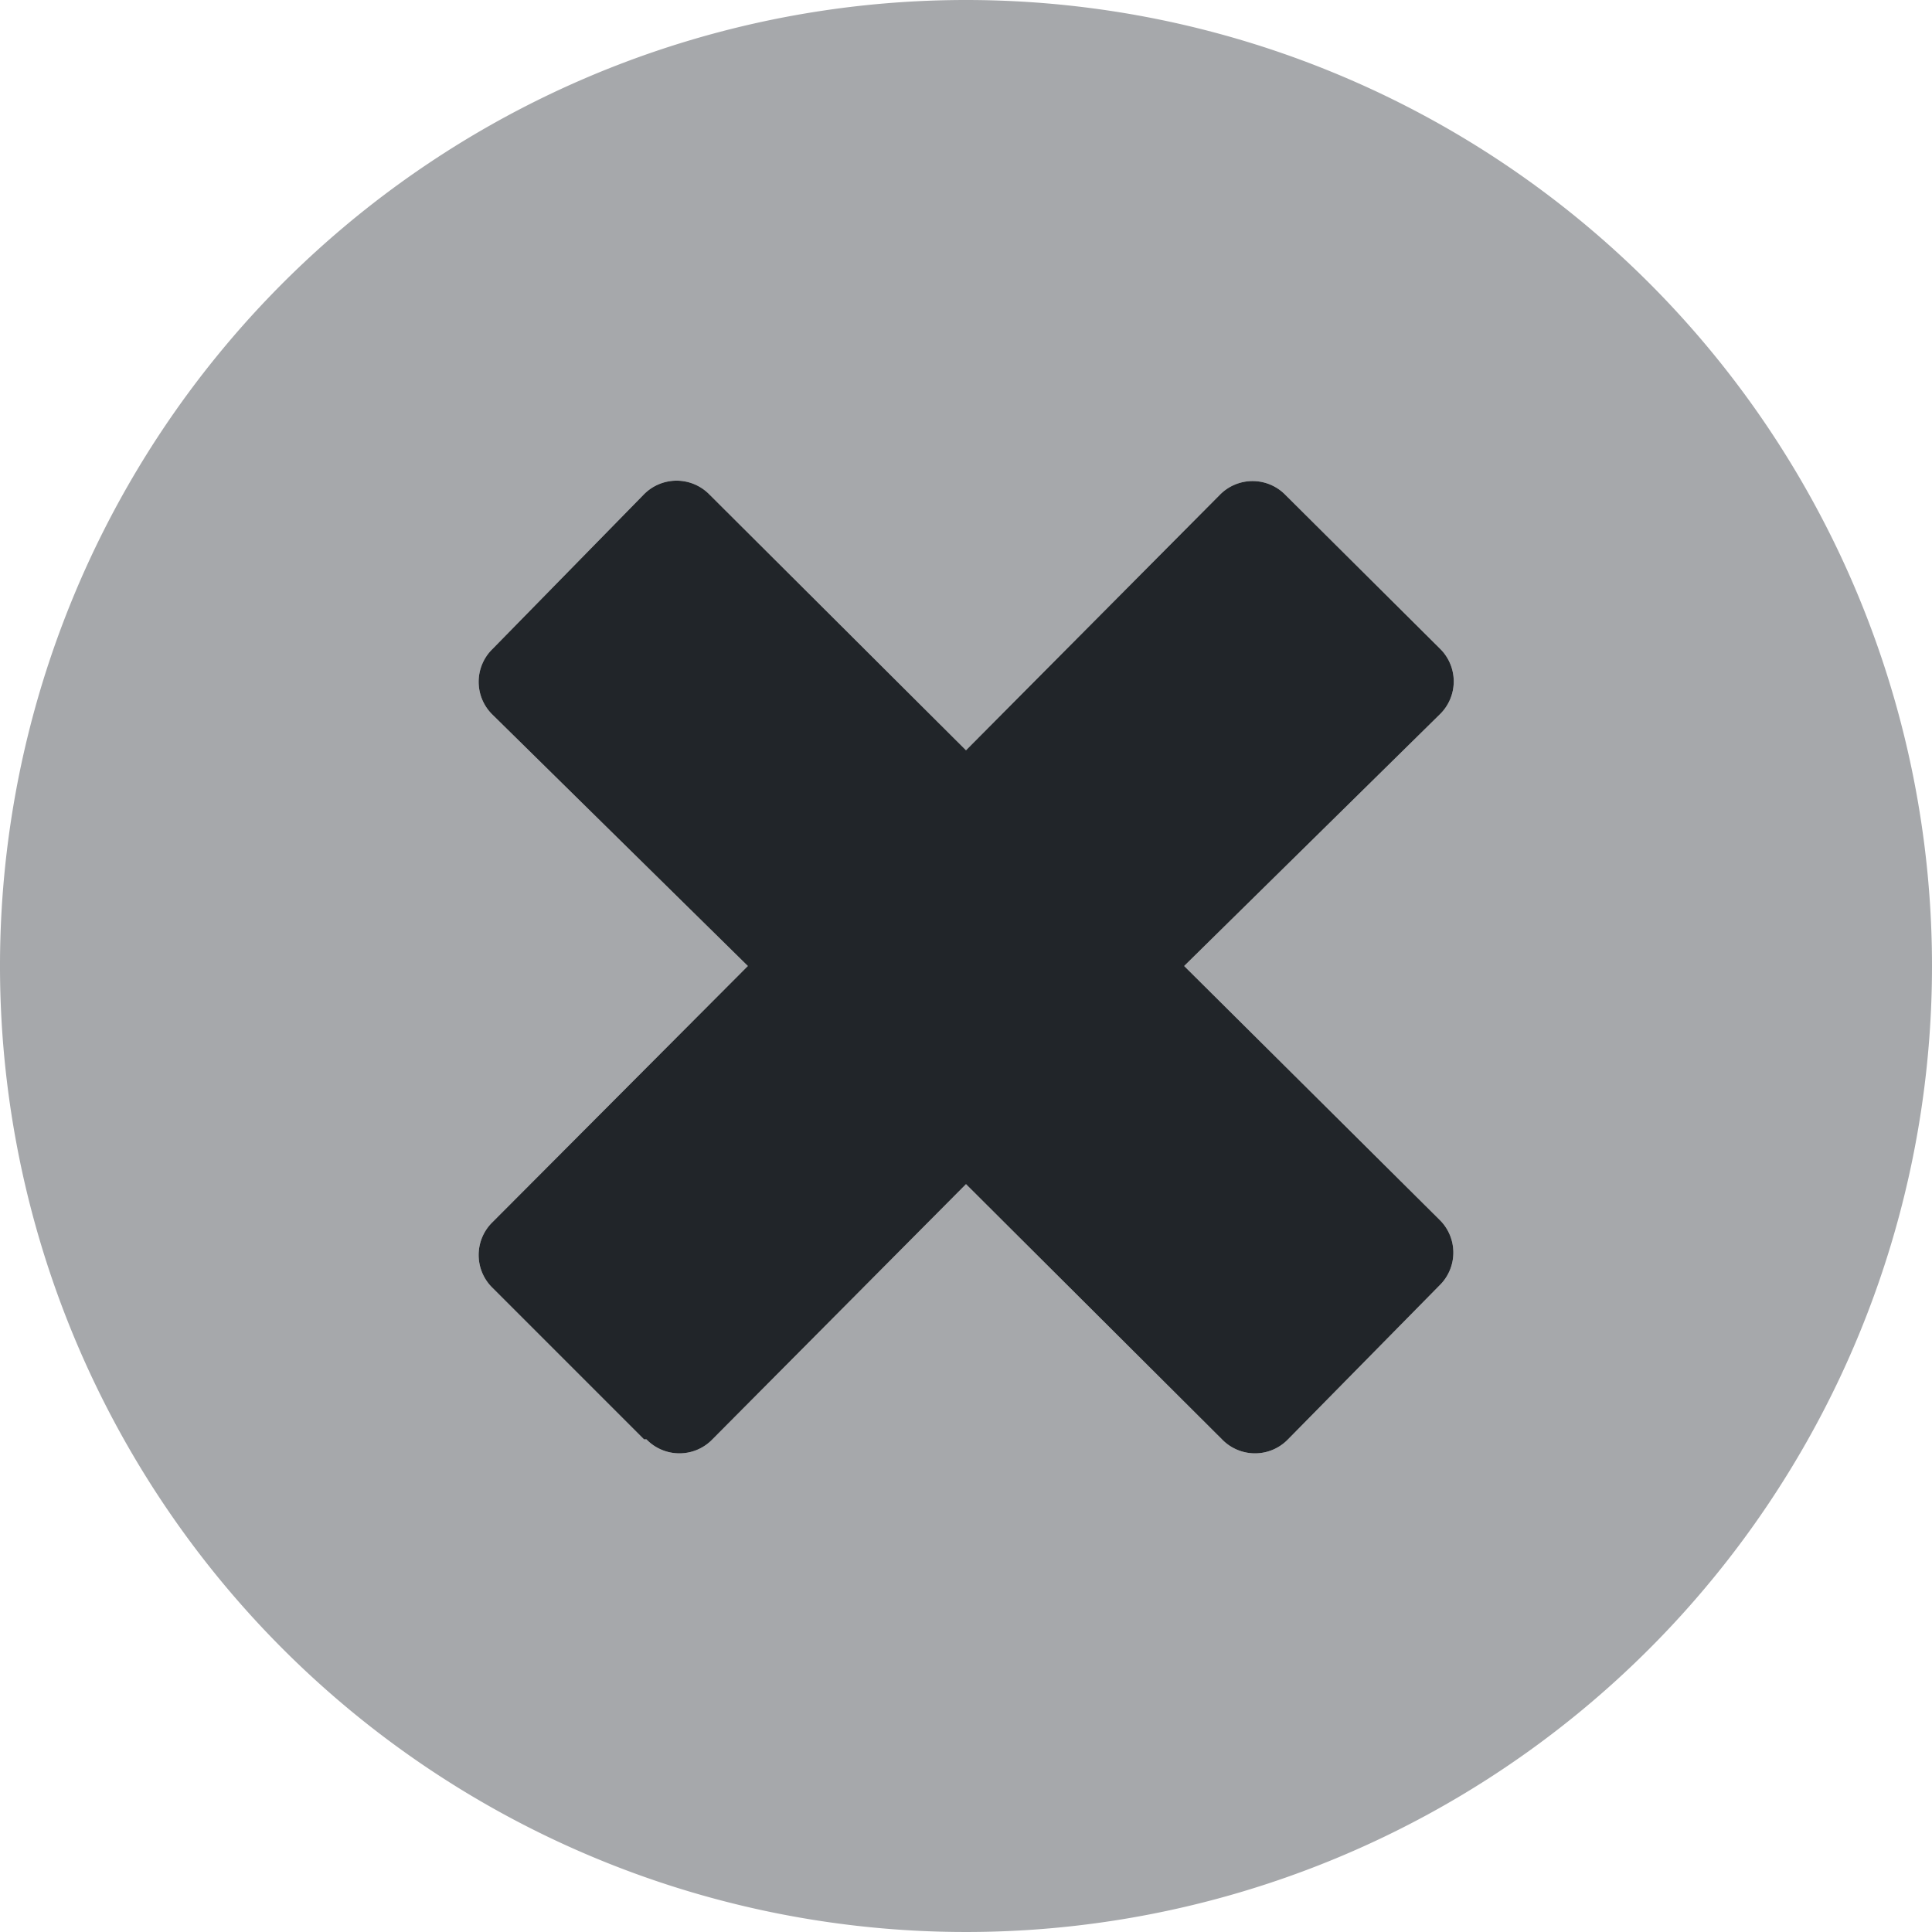 <svg xmlns="http://www.w3.org/2000/svg" width="24" height="24" viewBox="0 0 24 24"><path d="M12,0A12,12,0,1,0,24,12,12,12,0,0,0,12,0Zm5.88,15.15a.57.57,0,0,1,0,.82h0L16,17.88a.57.57,0,0,1-.82,0h0L12,14.71,8.85,17.88a.57.57,0,0,1-.82,0H8L6.12,16a.57.57,0,0,1,0-.82h0L9.29,12,6.12,8.88a.57.57,0,0,1,0-.82h0L8,6.14a.57.57,0,0,1,.81,0h0L12,9.32l3.15-3.17a.57.57,0,0,1,.82,0h0l1.92,1.91a.57.57,0,0,1,0,.81h0L14.71,12Z" fill="#a6a8ab"/><path d="M17.88,15.15a.57.57,0,0,1,0,.82h0L16,17.88a.57.57,0,0,1-.82,0h0L12,14.71,8.85,17.88a.57.57,0,0,1-.82,0H8L6.12,16a.57.57,0,0,1,0-.82h0L9.29,12,6.12,8.88a.57.57,0,0,1,0-.82h0L8,6.14a.57.57,0,0,1,.81,0h0L12,9.32l3.15-3.17a.57.57,0,0,1,.82,0h0l1.92,1.91a.57.57,0,0,1,0,.81h0L14.71,12Z" fill="#212529"/></svg>